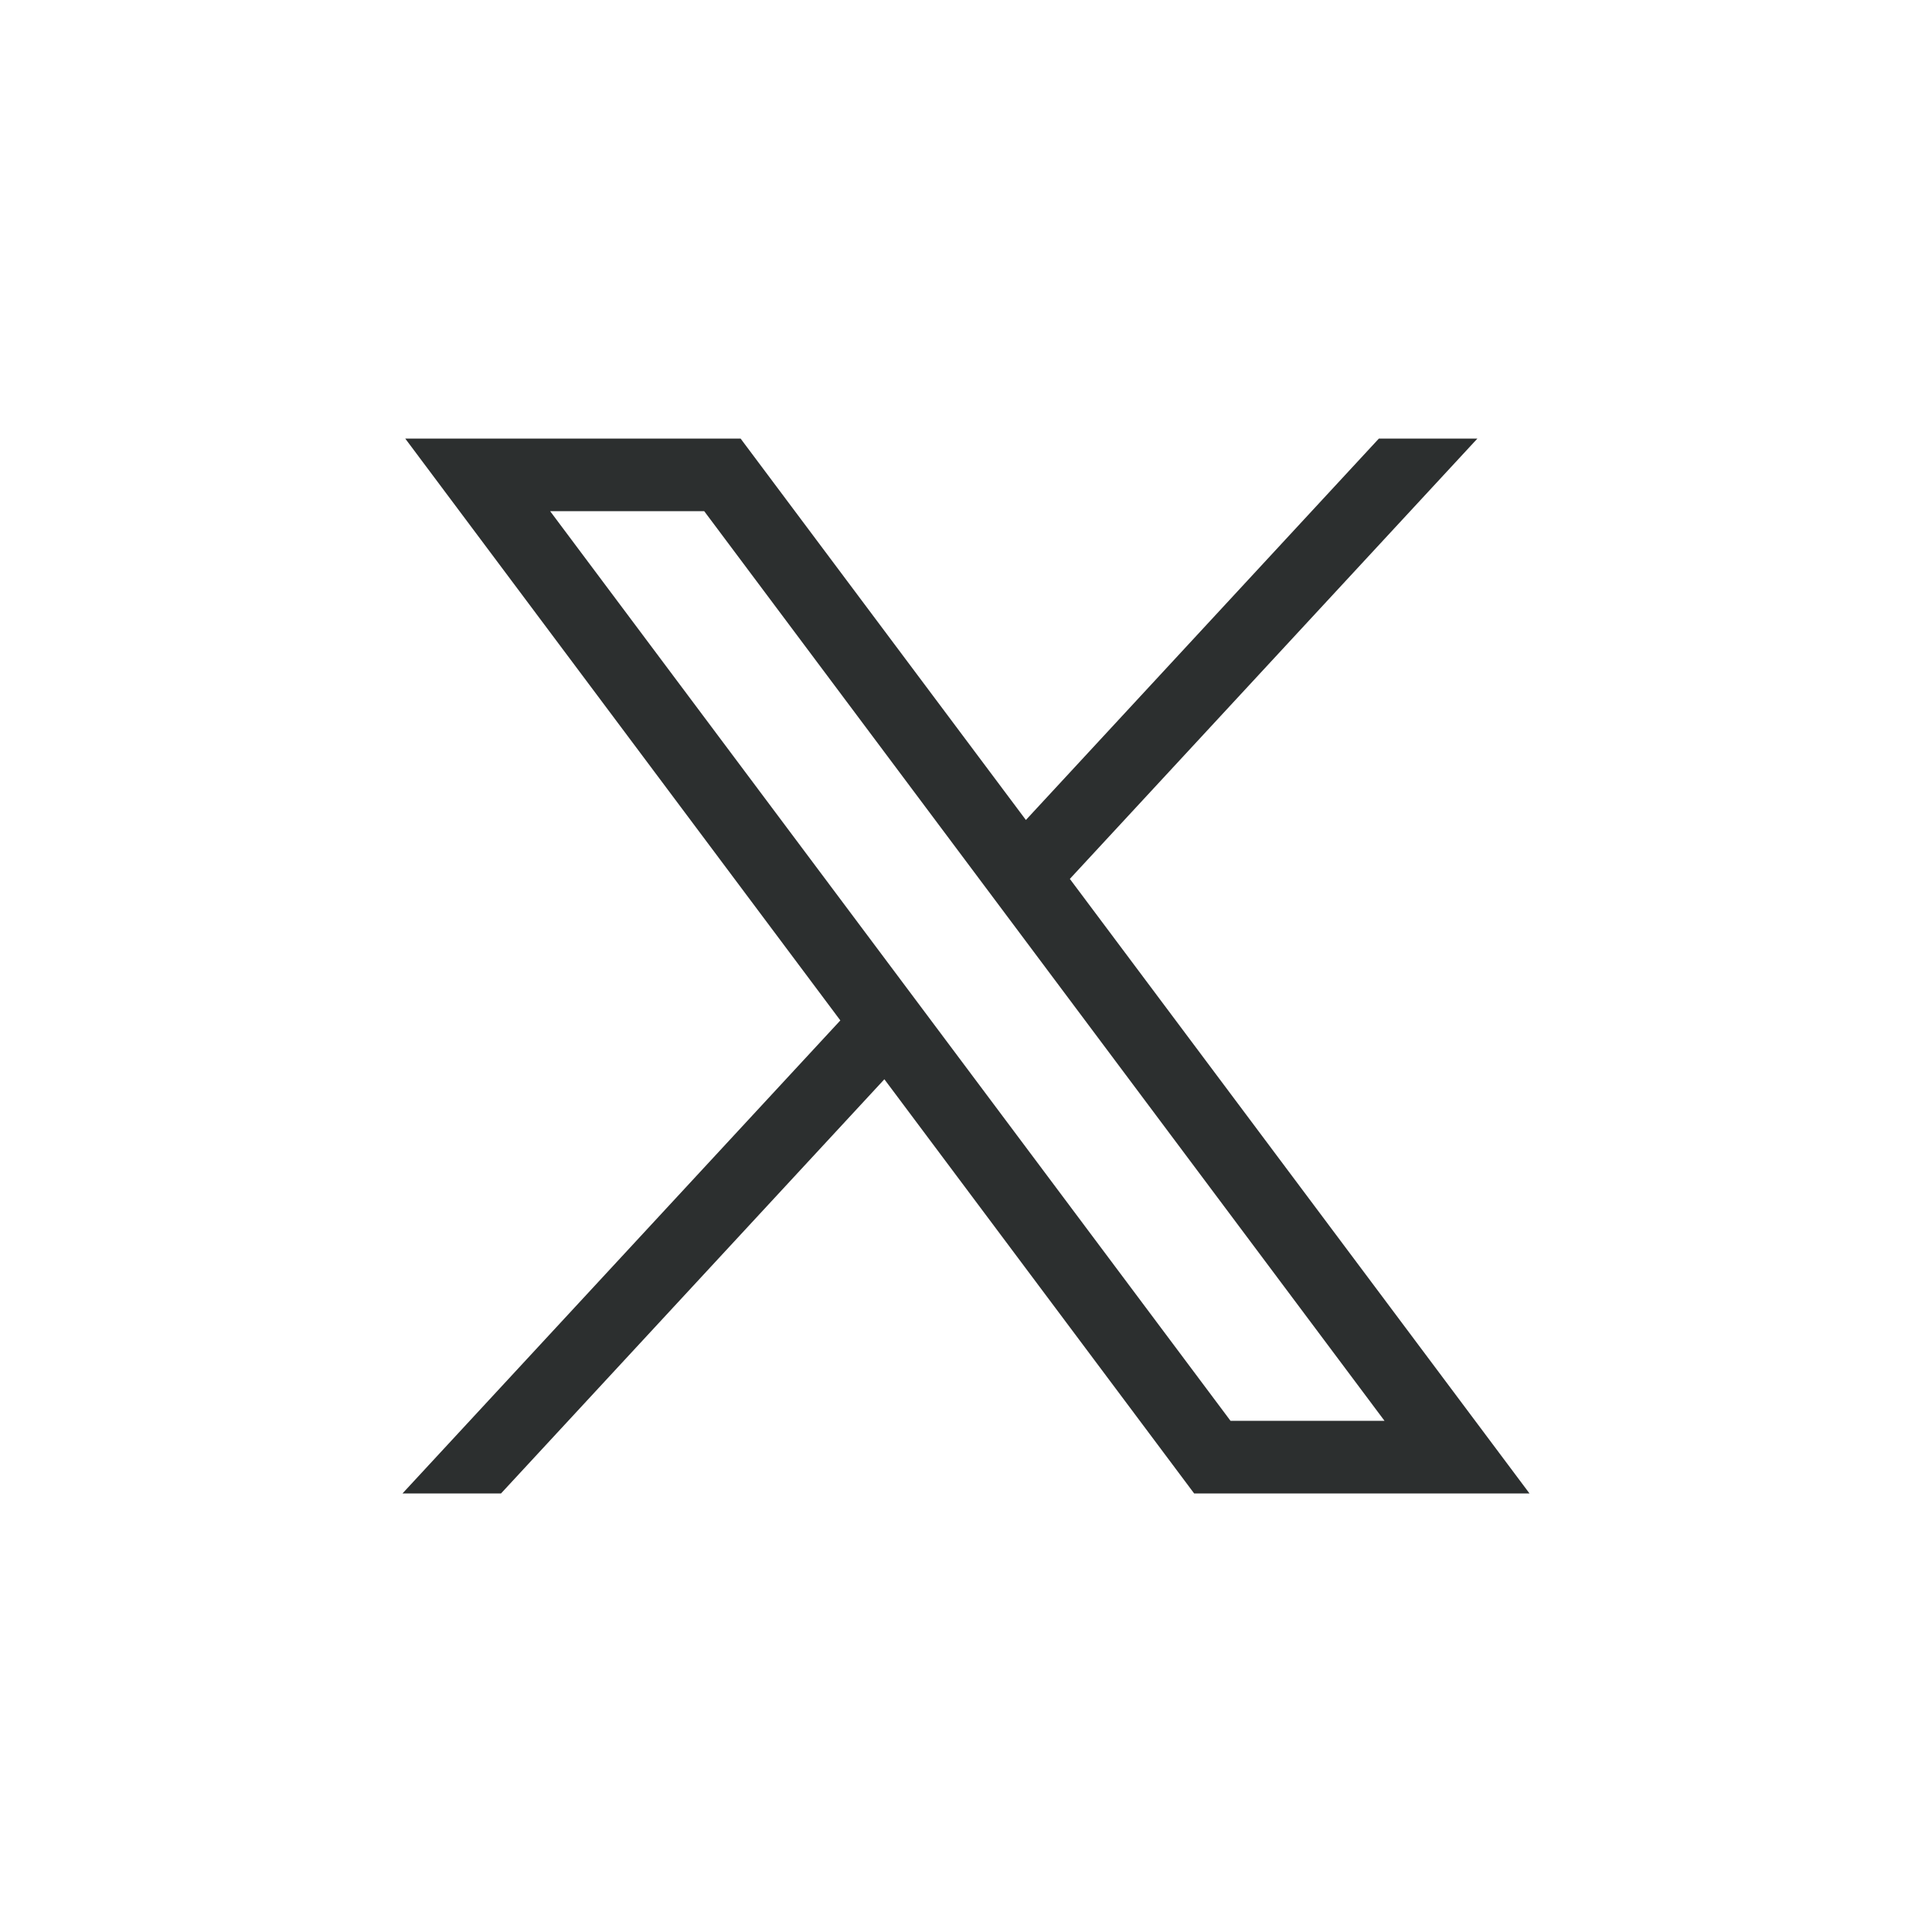 <svg width="24" height="24" viewBox="0 0 24 24" fill="none" xmlns="http://www.w3.org/2000/svg">
<path d="M5.034 5.448L10.439 12.676L5 18.552H6.224L10.986 13.407L14.834 18.552H19L13.29 10.918L18.353 5.448H17.129L12.744 10.186L9.2 5.448H5.034ZM6.834 6.35H8.748L17.199 17.65H15.286L6.834 6.35Z" fill="#2C2F2F"/>
</svg>
